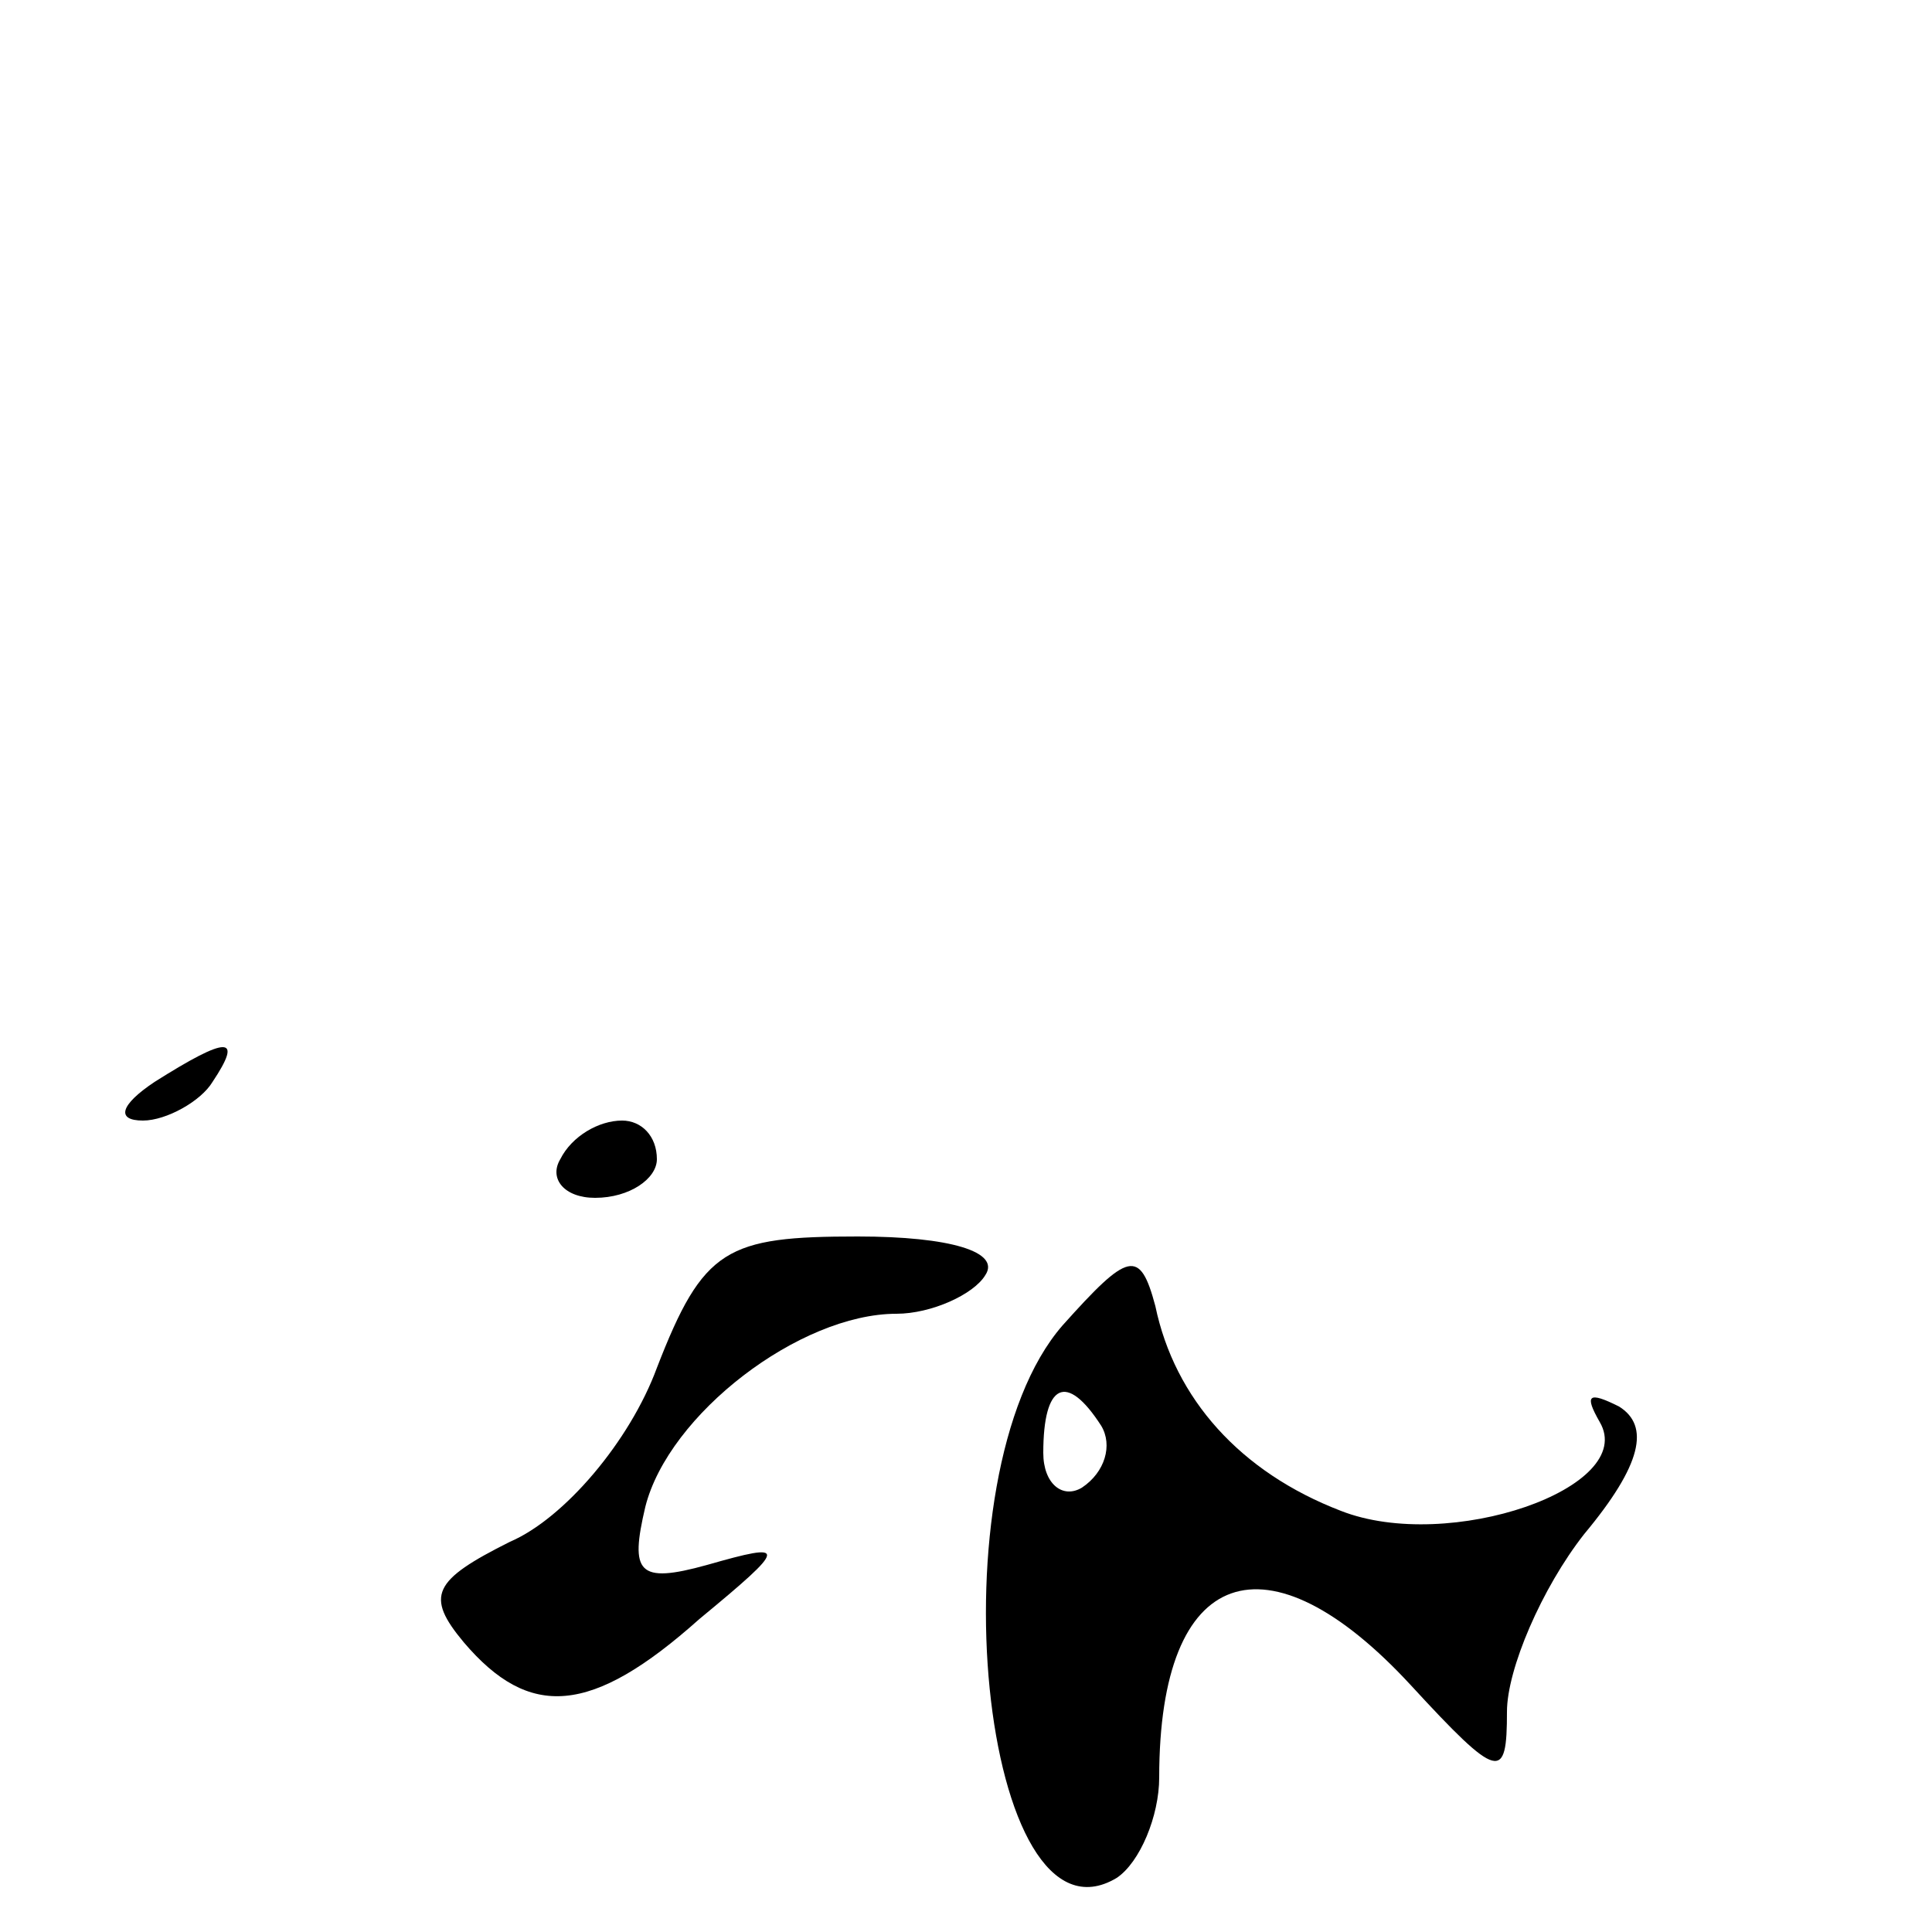<?xml version="1.0" standalone="no"?>
<!DOCTYPE svg PUBLIC "-//W3C//DTD SVG 20010904//EN"
 "http://www.w3.org/TR/2001/REC-SVG-20010904/DTD/svg10.dtd">
<svg version="1.0" xmlns="http://www.w3.org/2000/svg"
 width="50pt" height="50pt" viewBox="0 0 50 50"
 preserveAspectRatio="xMidYMid meet">

<g transform="translate(0,50) scale(0.1,-0.1)"
fill="#000000" stroke="none">
<path d="M40 220 c-9 -6 -10 -10 -3 -10 6 0 15 5 18 10 8 12 4 12 -15 0z"/>
<path d="M145 200 c-3 -5 1 -10 9 -10 9 0 16 5 16 10 0 6 -4 10 -9 10 -6 0
-13 -4 -16 -10z"/>
<path d="M170 146 c-7 -19 -24 -39 -38 -45 -20 -10 -22 -14 -12 -26 17 -20 33
-19 61 6 23 19 23 20 2 14 -18 -5 -20 -2 -16 15 6 24 40 50 65 50 9 0 20 5 23
10 4 6 -9 10 -33 10 -34 0 -40 -3 -52 -34z"/>
<path d="M275 157 c-34 -39 -21 -164 14 -143 6 4 11 16 11 26 0 55 28 64 65
24 23 -25 25 -25 25 -7 0 11 9 32 20 46 15 18 17 28 9 33 -8 4 -9 3 -5 -4 10
-17 -39 -34 -67 -23 -26 10 -43 29 -48 53 -4 15 -7 14 -24 -5z m10 -26 c3 -5
1 -12 -5 -16 -5 -3 -10 1 -10 9 0 18 6 21 15 7z"/>
</g>
</svg>
